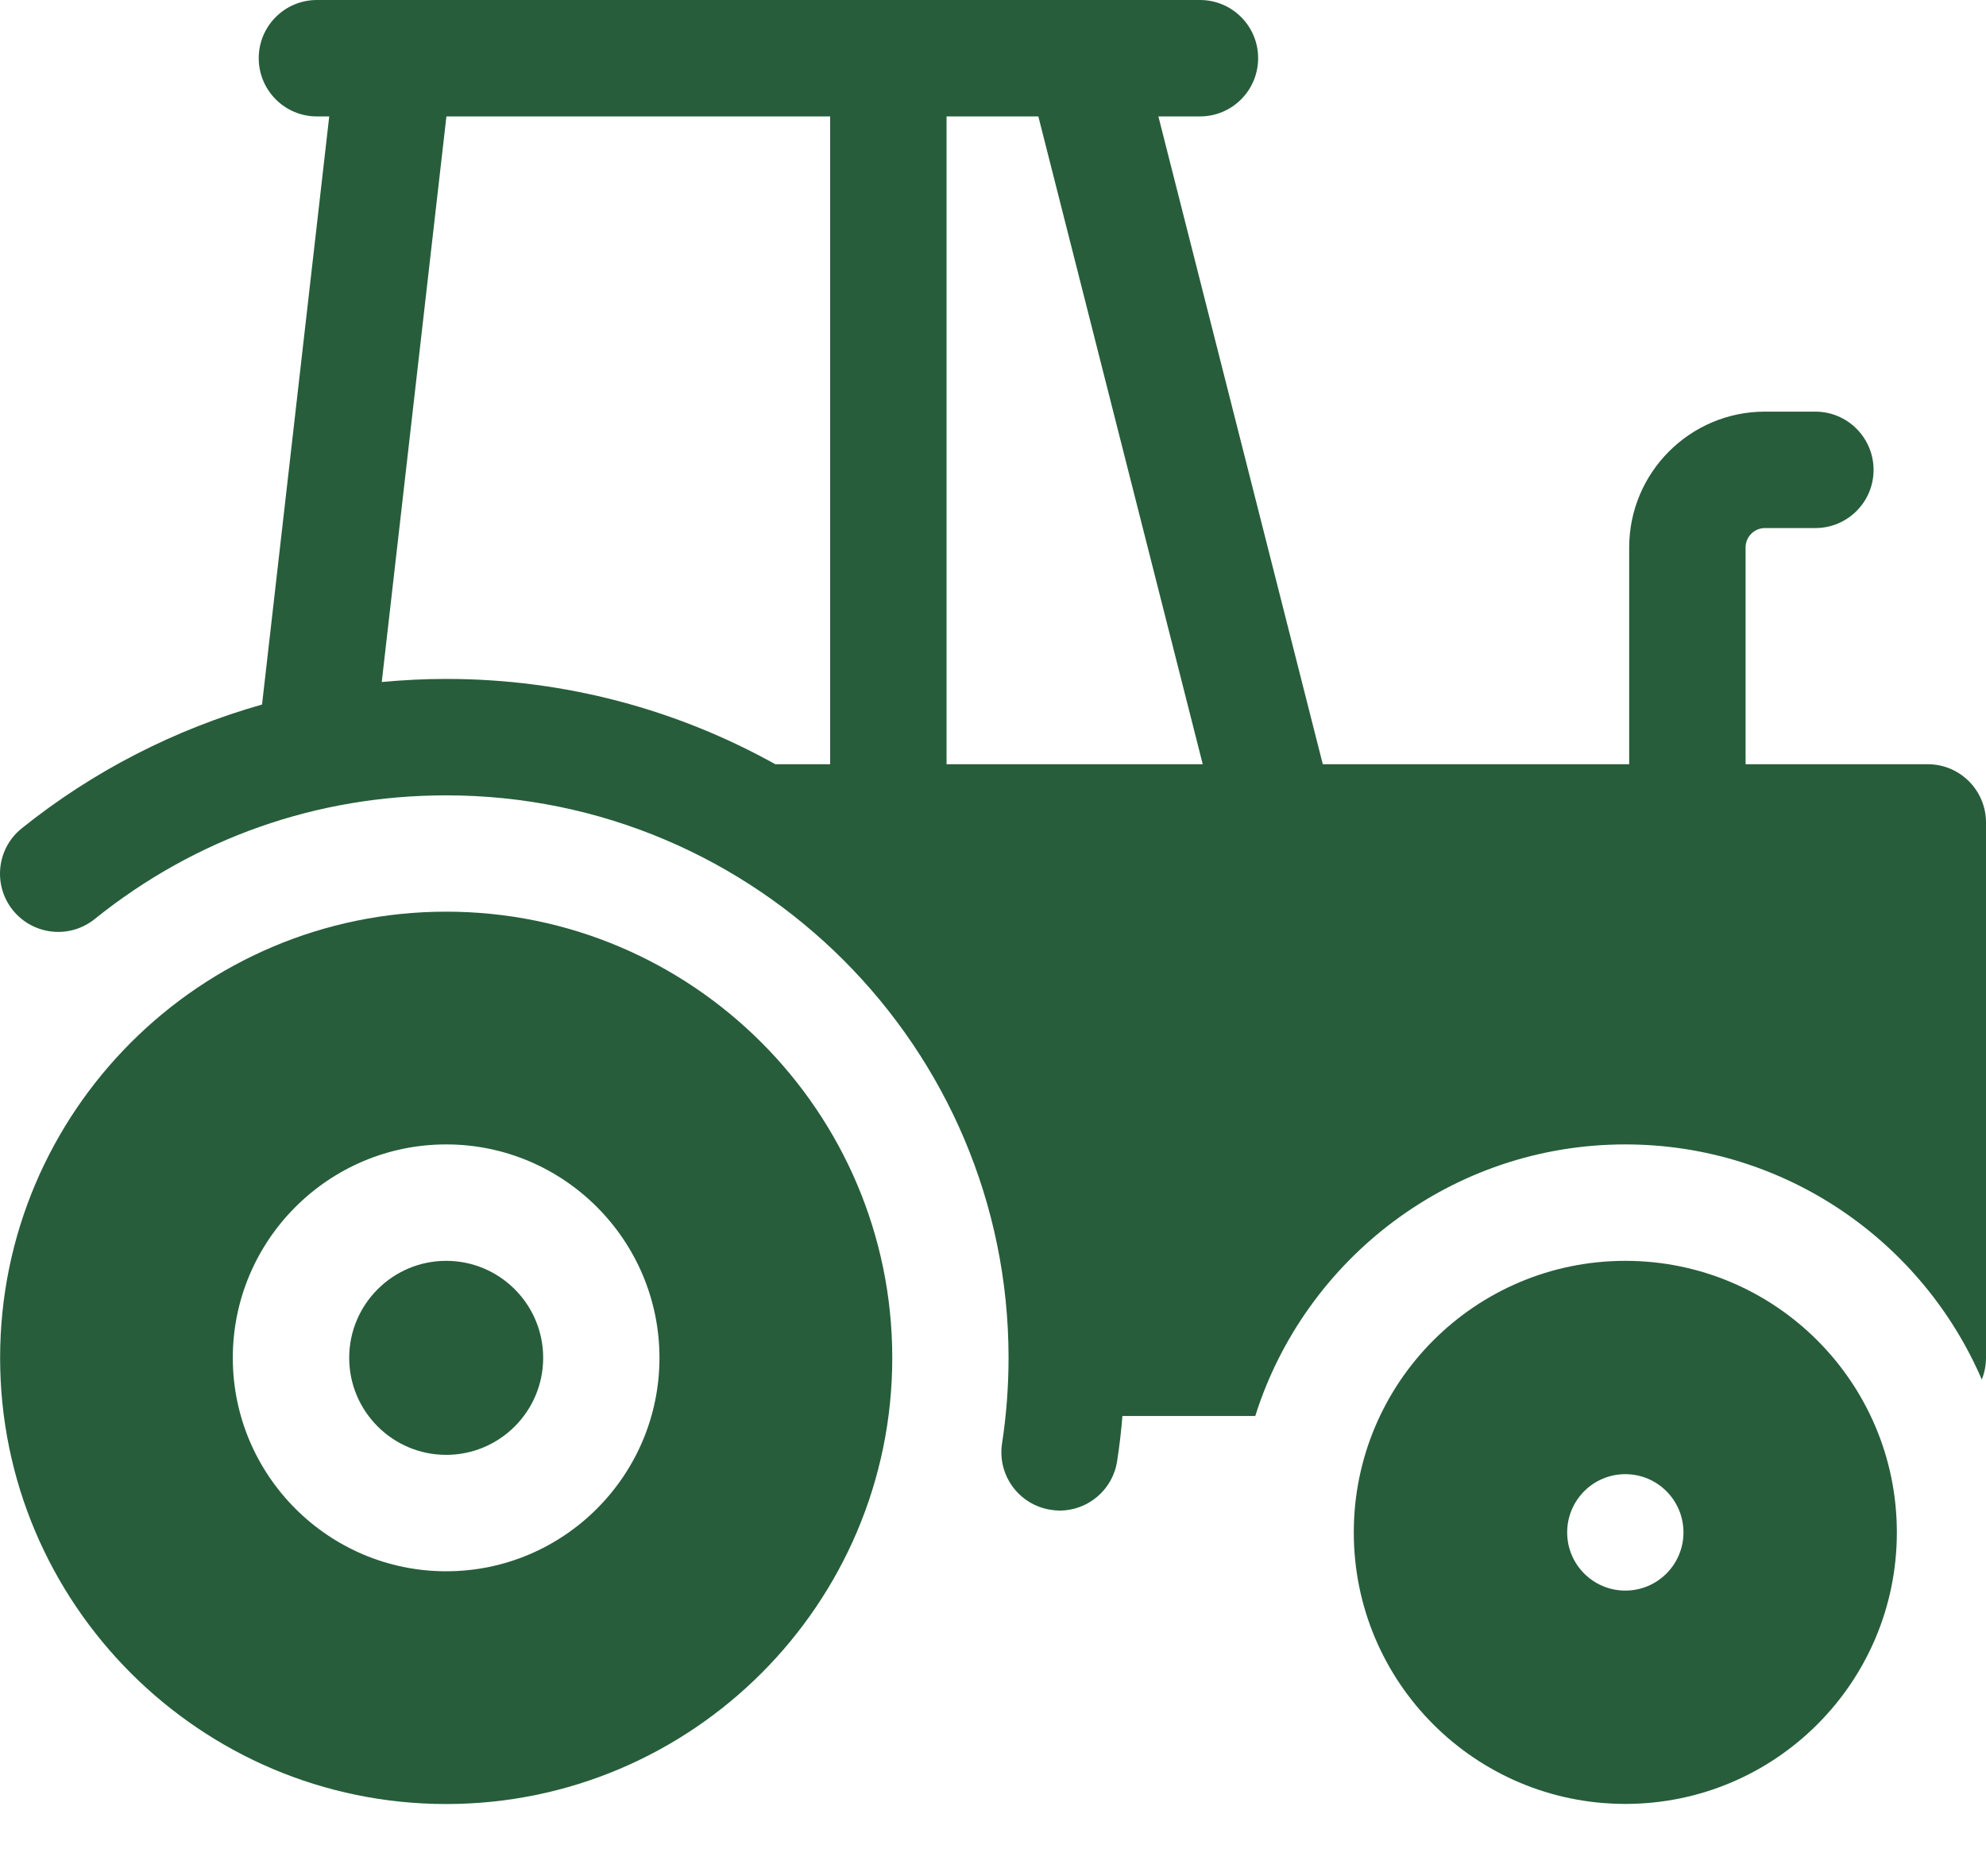 <?xml version="1.0" encoding="UTF-8"?> <svg xmlns="http://www.w3.org/2000/svg" width="18" height="17" viewBox="0 0 18 17" fill="none"><path d="M4.044 11.425C3.559 11.425 3.165 11.819 3.165 12.304C3.165 12.789 3.559 13.183 4.044 13.183C4.529 13.183 4.923 12.789 4.923 12.304C4.923 11.819 4.529 11.425 4.044 11.425Z" fill="#275D3B"></path><path d="M4.044 8.261C1.815 8.261 0.001 10.075 0.001 12.304C0.001 14.533 1.815 16.347 4.044 16.347C6.273 16.347 8.087 14.533 8.087 12.304C8.087 10.075 6.273 8.261 4.044 8.261ZM4.044 14.238C2.978 14.238 2.11 13.37 2.11 12.304C2.11 11.238 2.978 10.37 4.044 10.37C5.11 10.37 5.977 11.238 5.977 12.304C5.977 13.37 5.11 14.238 4.044 14.238Z" fill="#275D3B"></path><path d="M14.731 11.425C13.372 11.425 12.27 12.527 12.27 13.886C12.27 15.245 13.372 16.346 14.731 16.346C16.09 16.346 17.192 15.245 17.192 13.886C17.192 12.527 16.09 11.425 14.731 11.425ZM14.731 14.413C14.44 14.413 14.204 14.177 14.204 13.886C14.204 13.594 14.44 13.358 14.731 13.358C15.022 13.358 15.258 13.594 15.258 13.886C15.258 14.177 15.022 14.413 14.731 14.413Z" fill="#275D3B"></path><path d="M17.473 6.925H15.821V4.961C15.821 4.864 15.9 4.785 15.996 4.785H16.453C16.745 4.785 16.981 4.549 16.981 4.258C16.981 3.967 16.745 3.73 16.453 3.73H15.996C15.318 3.73 14.766 4.282 14.766 4.961V6.925H11.989L10.499 1.055H10.876C11.167 1.055 11.403 0.819 11.403 0.527C11.403 0.236 11.167 0 10.876 0H2.872C2.581 0 2.345 0.236 2.345 0.527C2.345 0.819 2.581 1.055 2.872 1.055H2.984L2.375 6.384C1.586 6.608 0.842 6.988 0.197 7.506C-0.03 7.688 -0.066 8.02 0.116 8.247C0.299 8.474 0.63 8.511 0.858 8.328C1.771 7.594 2.873 7.207 4.044 7.207C6.855 7.207 9.141 9.493 9.141 12.304C9.141 12.564 9.121 12.825 9.082 13.08C9.038 13.368 9.236 13.637 9.524 13.681C9.551 13.685 9.578 13.688 9.604 13.688C9.86 13.688 10.085 13.501 10.125 13.24C10.146 13.105 10.162 12.968 10.173 12.831H11.377C11.826 11.406 13.16 10.37 14.731 10.37C16.178 10.37 17.423 11.249 17.962 12.501C17.986 12.44 18 12.373 18 12.304V7.453C18 7.162 17.764 6.925 17.473 6.925ZM4.044 6.152C3.848 6.152 3.654 6.162 3.46 6.18L4.046 1.055H7.524V6.925H7.027C6.143 6.433 5.126 6.152 4.044 6.152ZM8.579 6.925V1.055H9.411L10.901 6.925H8.579Z" fill="#275D3B"></path></svg> 
